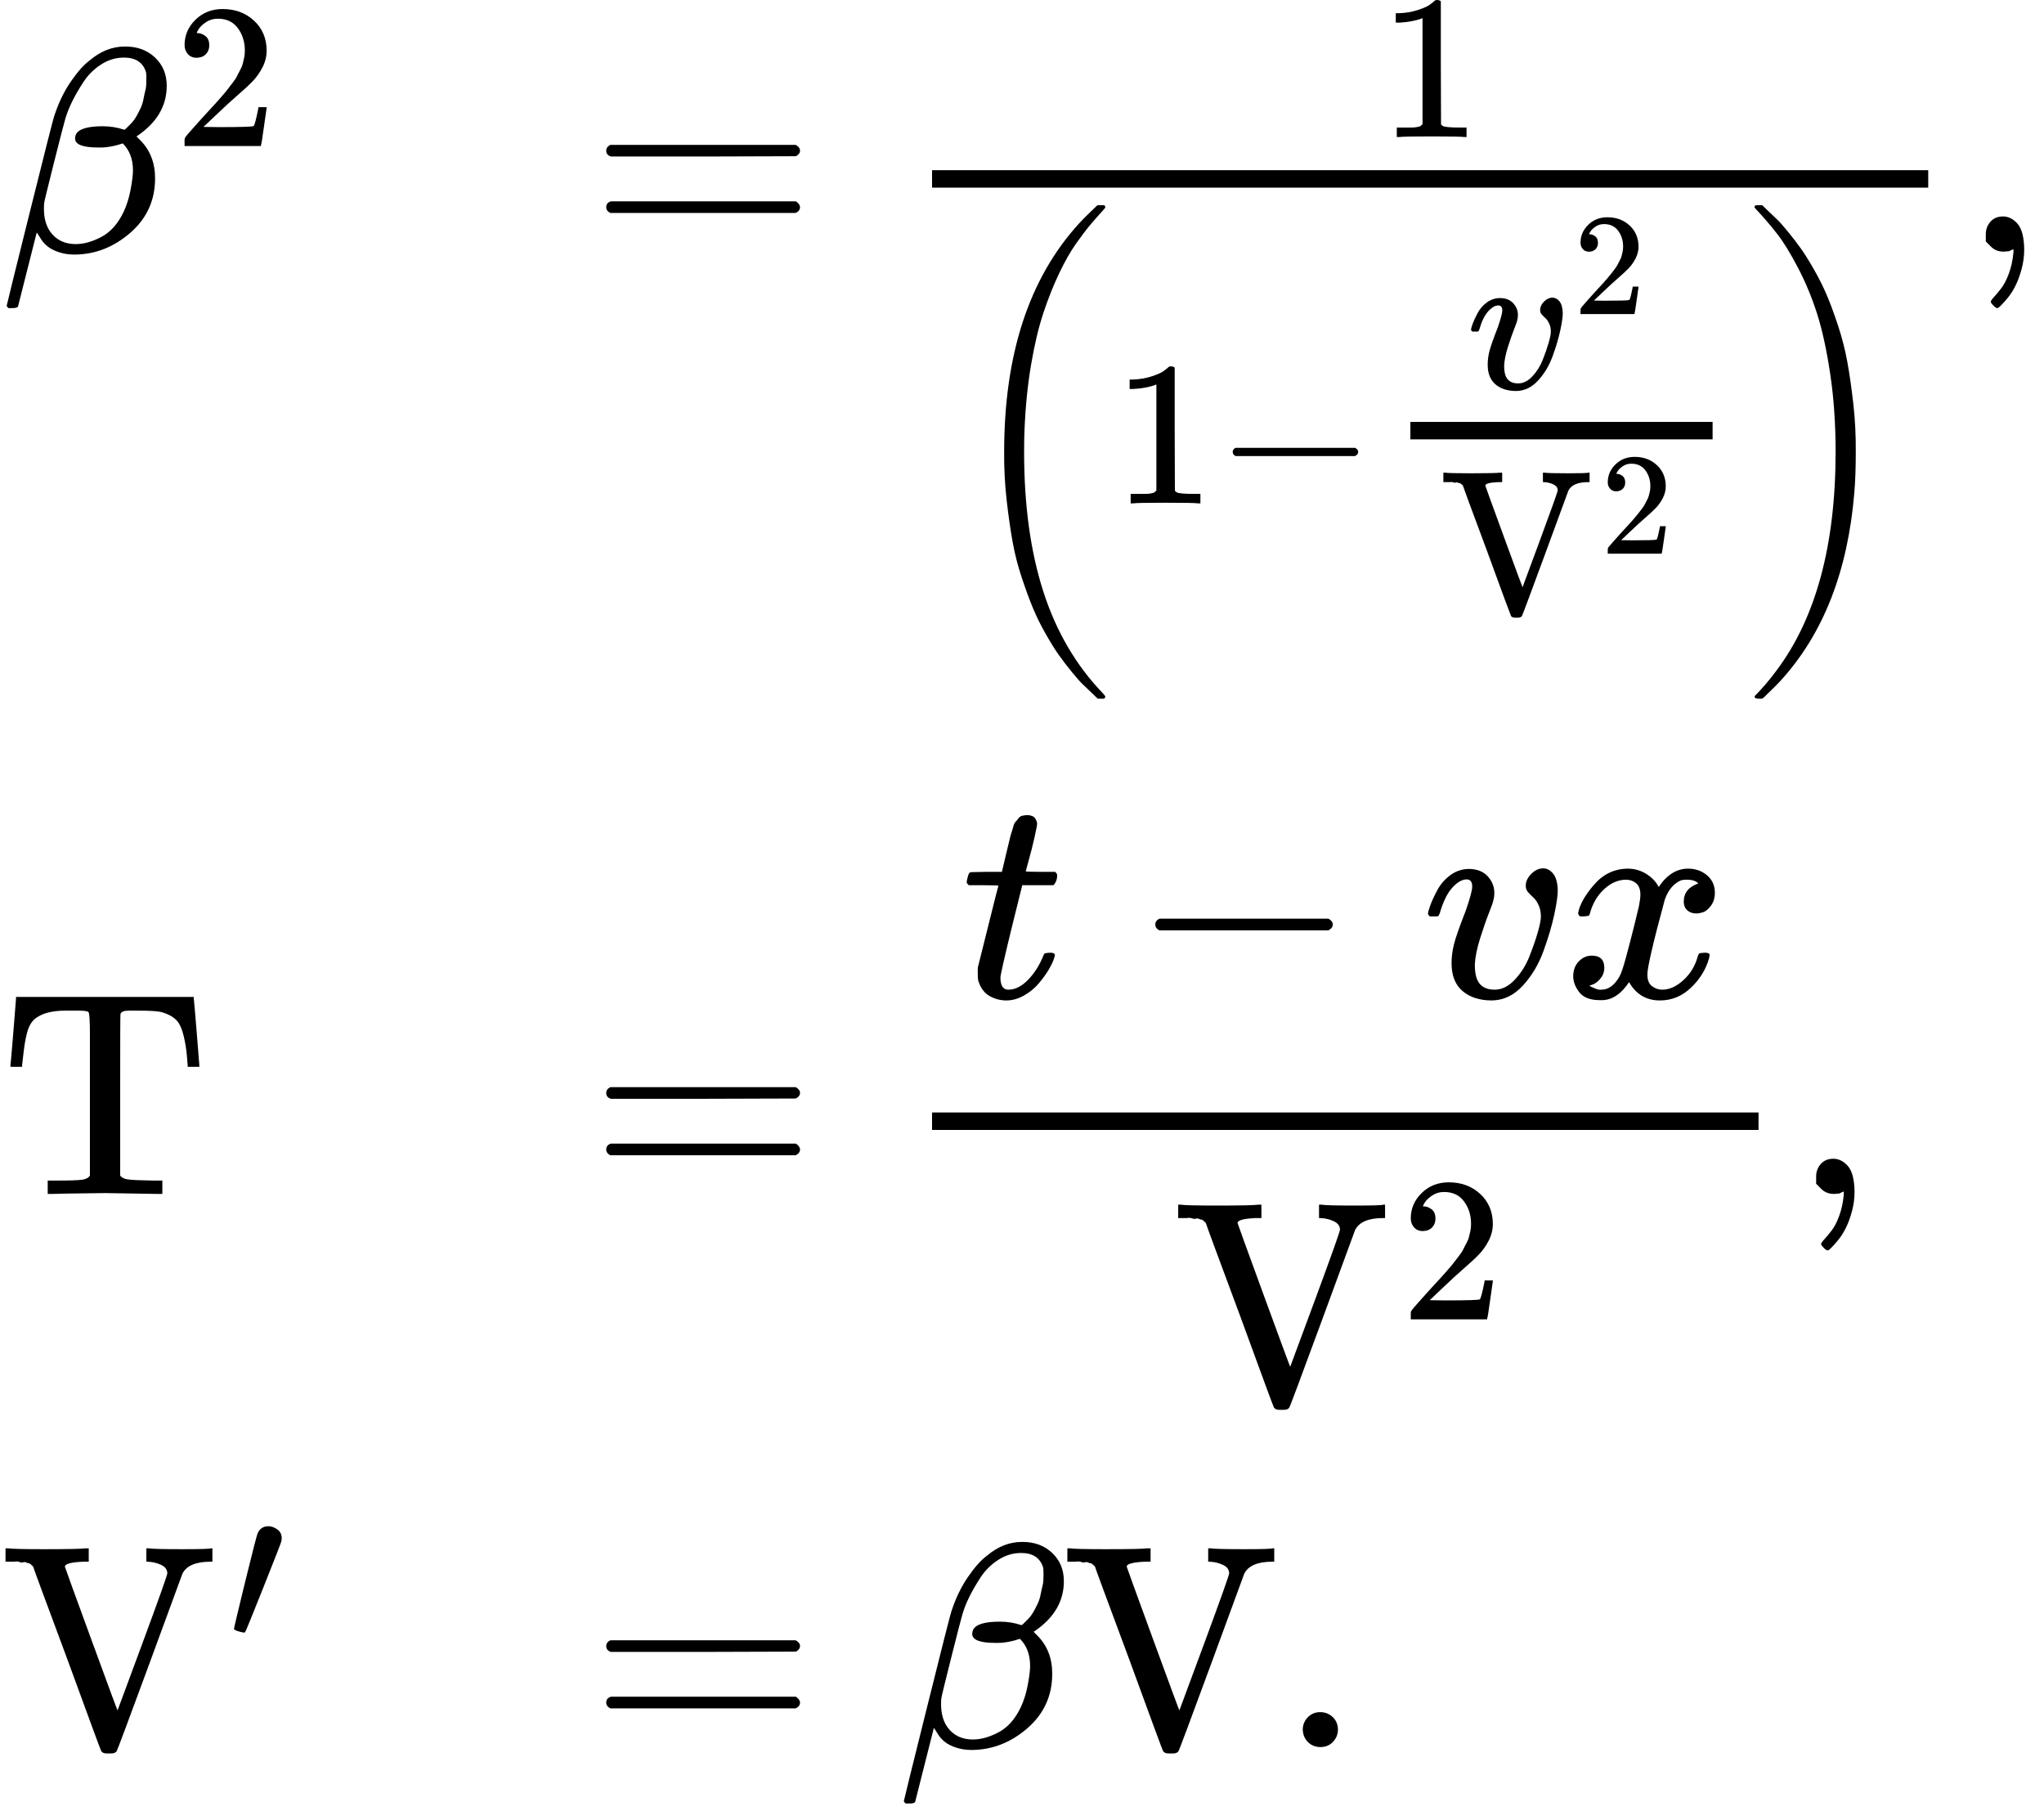 <svg version="1.1" style="vertical-align: -6.509ex;" xmlns="http://www.w3.org/2000/svg" width="7024.8px" height="6254.2px"   viewBox="0 -3377.1 7024.8 6254.2" xmlns:xlink="http://www.w3.org/1999/xlink"><defs><path id="MJX-90-TEX-I-1D6FD" d="M29 -194Q23 -188 23 -186Q23 -183 102 134T186 465Q208 533 243 584T309 658Q365 705 429 705H431Q493 705 533 667T573 570Q573 465 469 396L482 383Q533 332 533 252Q533 139 448 65T257 -10Q227 -10 203 -2T165 17T143 40T131 59T126 65L62 -188Q60 -194 42 -194H29ZM353 431Q392 431 427 419L432 422Q436 426 439 429T449 439T461 453T472 471T484 495T493 524T501 560Q503 569 503 593Q503 611 502 616Q487 667 426 667Q384 667 347 643T286 582T247 514T224 455Q219 439 186 308T152 168Q151 163 151 147Q151 99 173 68Q204 26 260 26Q302 26 349 51T425 137Q441 171 449 214T457 279Q457 337 422 372Q380 358 347 358H337Q258 358 258 389Q258 396 261 403Q275 431 353 431Z"></path><path id="MJX-90-TEX-N-32" d="M109 429Q82 429 66 447T50 491Q50 562 103 614T235 666Q326 666 387 610T449 465Q449 422 429 383T381 315T301 241Q265 210 201 149L142 93L218 92Q375 92 385 97Q392 99 409 186V189H449V186Q448 183 436 95T421 3V0H50V19V31Q50 38 56 46T86 81Q115 113 136 137Q145 147 170 174T204 211T233 244T261 278T284 308T305 340T320 369T333 401T340 431T343 464Q343 527 309 573T212 619Q179 619 154 602T119 569T109 550Q109 549 114 549Q132 549 151 535T170 489Q170 464 154 447T109 429Z"></path><path id="MJX-90-TEX-N-3D" d="M56 347Q56 360 70 367H707Q722 359 722 347Q722 336 708 328L390 327H72Q56 332 56 347ZM56 153Q56 168 72 173H708Q722 163 722 153Q722 140 707 133H70Q56 140 56 153Z"></path><path id="MJX-90-TEX-N-31" d="M213 578L200 573Q186 568 160 563T102 556H83V602H102Q149 604 189 617T245 641T273 663Q275 666 285 666Q294 666 302 660V361L303 61Q310 54 315 52T339 48T401 46H427V0H416Q395 3 257 3Q121 3 100 0H88V46H114Q136 46 152 46T177 47T193 50T201 52T207 57T213 61V578Z"></path><path id="MJX-90-TEX-S3-28" d="M701 -940Q701 -943 695 -949H664Q662 -947 636 -922T591 -879T537 -818T475 -737T412 -636T350 -511T295 -362T250 -186T221 17T209 251Q209 962 573 1361Q596 1386 616 1405T649 1437T664 1450H695Q701 1444 701 1441Q701 1436 681 1415T629 1356T557 1261T476 1118T400 927T340 675T308 359Q306 321 306 250Q306 -139 400 -430T690 -924Q701 -936 701 -940Z"></path><path id="MJX-90-TEX-N-2212" d="M84 237T84 250T98 270H679Q694 262 694 250T679 230H98Q84 237 84 250Z"></path><path id="MJX-90-TEX-I-1D463" d="M173 380Q173 405 154 405Q130 405 104 376T61 287Q60 286 59 284T58 281T56 279T53 278T49 278T41 278H27Q21 284 21 287Q21 294 29 316T53 368T97 419T160 441Q202 441 225 417T249 361Q249 344 246 335Q246 329 231 291T200 202T182 113Q182 86 187 69Q200 26 250 26Q287 26 319 60T369 139T398 222T409 277Q409 300 401 317T383 343T365 361T357 383Q357 405 376 424T417 443Q436 443 451 425T467 367Q467 340 455 284T418 159T347 40T241 -11Q177 -11 139 22Q102 54 102 117Q102 148 110 181T151 298Q173 362 173 380Z"></path><path id="MJX-90-TEX-N-56" d="M114 620Q113 621 110 624T107 627T103 630T98 632T91 634T80 635T67 636T48 637H19V683H28Q46 680 152 680Q273 680 294 683H305V637H284Q223 634 223 620Q223 618 313 372T404 126L490 358Q575 588 575 597Q575 616 554 626T508 637H503V683H512Q527 680 627 680Q718 680 724 683H730V637H723Q648 637 627 596Q627 595 515 291T401 -14Q396 -22 382 -22H374H367Q353 -22 348 -14Q346 -12 231 303Q114 617 114 620Z"></path><path id="MJX-90-TEX-S3-29" d="M34 1438Q34 1446 37 1448T50 1450H56H71Q73 1448 99 1423T144 1380T198 1319T260 1238T323 1137T385 1013T440 864T485 688T514 485T526 251Q526 134 519 53Q472 -519 162 -860Q139 -885 119 -904T86 -936T71 -949H56Q43 -949 39 -947T34 -937Q88 -883 140 -813Q428 -430 428 251Q428 453 402 628T338 922T245 1146T145 1309T46 1425Q44 1427 42 1429T39 1433T36 1436L34 1438Z"></path><path id="MJX-90-TEX-N-2C" d="M78 35T78 60T94 103T137 121Q165 121 187 96T210 8Q210 -27 201 -60T180 -117T154 -158T130 -185T117 -194Q113 -194 104 -185T95 -172Q95 -168 106 -156T131 -126T157 -76T173 -3V9L172 8Q170 7 167 6T161 3T152 1T140 0Q113 0 96 17Z"></path><path id="MJX-90-TEX-N-54" d="M36 443Q37 448 46 558T55 671V677H666V671Q667 666 676 556T685 443V437H645V443Q645 445 642 478T631 544T610 593Q593 614 555 625Q534 630 478 630H451H443Q417 630 414 618Q413 616 413 339V63Q420 53 439 50T528 46H558V0H545L361 3Q186 1 177 0H164V46H194Q264 46 283 49T309 63V339V550Q309 620 304 625T271 630H244H224Q154 630 119 601Q101 585 93 554T81 486T76 443V437H36V443Z"></path><path id="MJX-90-TEX-I-1D461" d="M26 385Q19 392 19 395Q19 399 22 411T27 425Q29 430 36 430T87 431H140L159 511Q162 522 166 540T173 566T179 586T187 603T197 615T211 624T229 626Q247 625 254 615T261 596Q261 589 252 549T232 470L222 433Q222 431 272 431H323Q330 424 330 420Q330 398 317 385H210L174 240Q135 80 135 68Q135 26 162 26Q197 26 230 60T283 144Q285 150 288 151T303 153H307Q322 153 322 145Q322 142 319 133Q314 117 301 95T267 48T216 6T155 -11Q125 -11 98 4T59 56Q57 64 57 83V101L92 241Q127 382 128 383Q128 385 77 385H26Z"></path><path id="MJX-90-TEX-I-1D465" d="M52 289Q59 331 106 386T222 442Q257 442 286 424T329 379Q371 442 430 442Q467 442 494 420T522 361Q522 332 508 314T481 292T458 288Q439 288 427 299T415 328Q415 374 465 391Q454 404 425 404Q412 404 406 402Q368 386 350 336Q290 115 290 78Q290 50 306 38T341 26Q378 26 414 59T463 140Q466 150 469 151T485 153H489Q504 153 504 145Q504 144 502 134Q486 77 440 33T333 -11Q263 -11 227 52Q186 -10 133 -10H127Q78 -10 57 16T35 71Q35 103 54 123T99 143Q142 143 142 101Q142 81 130 66T107 46T94 41L91 40Q91 39 97 36T113 29T132 26Q168 26 194 71Q203 87 217 139T245 247T261 313Q266 340 266 352Q266 380 251 392T217 404Q177 404 142 372T93 290Q91 281 88 280T72 278H58Q52 284 52 289Z"></path><path id="MJX-90-TEX-V-2032" d="M79 43Q73 43 52 49T30 61Q30 68 85 293T146 528Q161 560 198 560Q218 560 240 545T262 501Q262 496 260 486Q259 479 173 263T84 45T79 43Z"></path><path id="MJX-90-TEX-N-2E" d="M78 60Q78 84 95 102T138 120Q162 120 180 104T199 61Q199 36 182 18T139 0T96 17T78 60Z"></path></defs><g stroke="currentColor" fill="currentColor" stroke-width="0" transform="scale(1,-1)"><g ><g ><g  transform="translate(0,2512.2)"><g ><g ><g ><use  xlink:href="#MJX-90-TEX-I-1D6FD"></use></g><g  transform="translate(599,363) scale(0.707)"><use  xlink:href="#MJX-90-TEX-N-32"></use></g></g></g><g  transform="translate(2027.5,0)"><g ><use  xlink:href="#MJX-90-TEX-N-3D"></use></g><g  transform="translate(1055.8,0)"><g  transform="translate(1655,394) scale(0.707)"><use  xlink:href="#MJX-90-TEX-N-31"></use></g><g  transform="translate(220,-865) scale(0.707)"><g  transform="translate(0 -0.5)"><use  xlink:href="#MJX-90-TEX-S3-28"></use></g><g  transform="translate(736,0)"><use  xlink:href="#MJX-90-TEX-N-31"></use></g><g  transform="translate(1236,0)"><use  xlink:href="#MJX-90-TEX-N-2212"></use></g><g  transform="translate(2014,0) scale(1.414)"><g ><g  transform="translate(313.7,394) scale(0.707)"><g ><use  xlink:href="#MJX-90-TEX-I-1D463"></use></g><g  transform="translate(518,363) scale(0.707)"><use  xlink:href="#MJX-90-TEX-N-32"></use></g></g><g  transform="translate(220,-377.4) scale(0.707)"><g  ><g ><use  xlink:href="#MJX-90-TEX-N-56"></use></g></g><g  transform="translate(783,289) scale(0.707)"><use  xlink:href="#MJX-90-TEX-N-32"></use></g></g><rect width="1039" height="60" x="120" y="220"></rect></g></g><g  transform="translate(3822.8,0) translate(0 -0.5)"><use  xlink:href="#MJX-90-TEX-S3-29"></use></g></g><rect width="3423.6" height="60" x="120" y="220"></rect></g><g  transform="translate(4719.3,0)"><use  xlink:href="#MJX-90-TEX-N-2C"></use></g></g></g><g  transform="translate(0,-726.2)"><g ><g  ><g ><use  xlink:href="#MJX-90-TEX-N-54"></use></g></g></g><g  transform="translate(2027.5,0)"><g ><use  xlink:href="#MJX-90-TEX-N-3D"></use></g><g  transform="translate(1055.8,0)"><g ><g  transform="translate(220,676)"><g ><use  xlink:href="#MJX-90-TEX-I-1D461"></use></g><g  transform="translate(583.2,0)"><use  xlink:href="#MJX-90-TEX-N-2212"></use></g><g  transform="translate(1583.4,0)"><use  xlink:href="#MJX-90-TEX-I-1D463"></use></g><g  transform="translate(2068.4,0)"><use  xlink:href="#MJX-90-TEX-I-1D465"></use></g></g><g  transform="translate(946.9,-719.9)"><g  ><g ><use  xlink:href="#MJX-90-TEX-N-56"></use></g></g><g  transform="translate(783,289) scale(0.707)"><use  xlink:href="#MJX-90-TEX-N-32"></use></g></g><rect width="2840.4" height="60" x="120" y="220"></rect></g></g><g  transform="translate(4136.2,0)"><use  xlink:href="#MJX-90-TEX-N-2C"></use></g></g></g><g  transform="translate(0,-2627.1)"><g ><g ><g  ><g ><use  xlink:href="#MJX-90-TEX-N-56"></use></g></g><g  transform="translate(783,363) scale(0.707)"><use  xlink:href="#MJX-90-TEX-V-2032"></use></g></g></g><g  transform="translate(2027.5,0)"><g ><use  xlink:href="#MJX-90-TEX-N-3D"></use></g><g  transform="translate(1055.8,0)"><use  xlink:href="#MJX-90-TEX-I-1D6FD"></use></g><g   transform="translate(1621.8,0)"><g ><use  xlink:href="#MJX-90-TEX-N-56"></use></g></g><g  transform="translate(2371.8,0)"><use  xlink:href="#MJX-90-TEX-N-2E"></use></g></g></g></g></g></g></svg>
